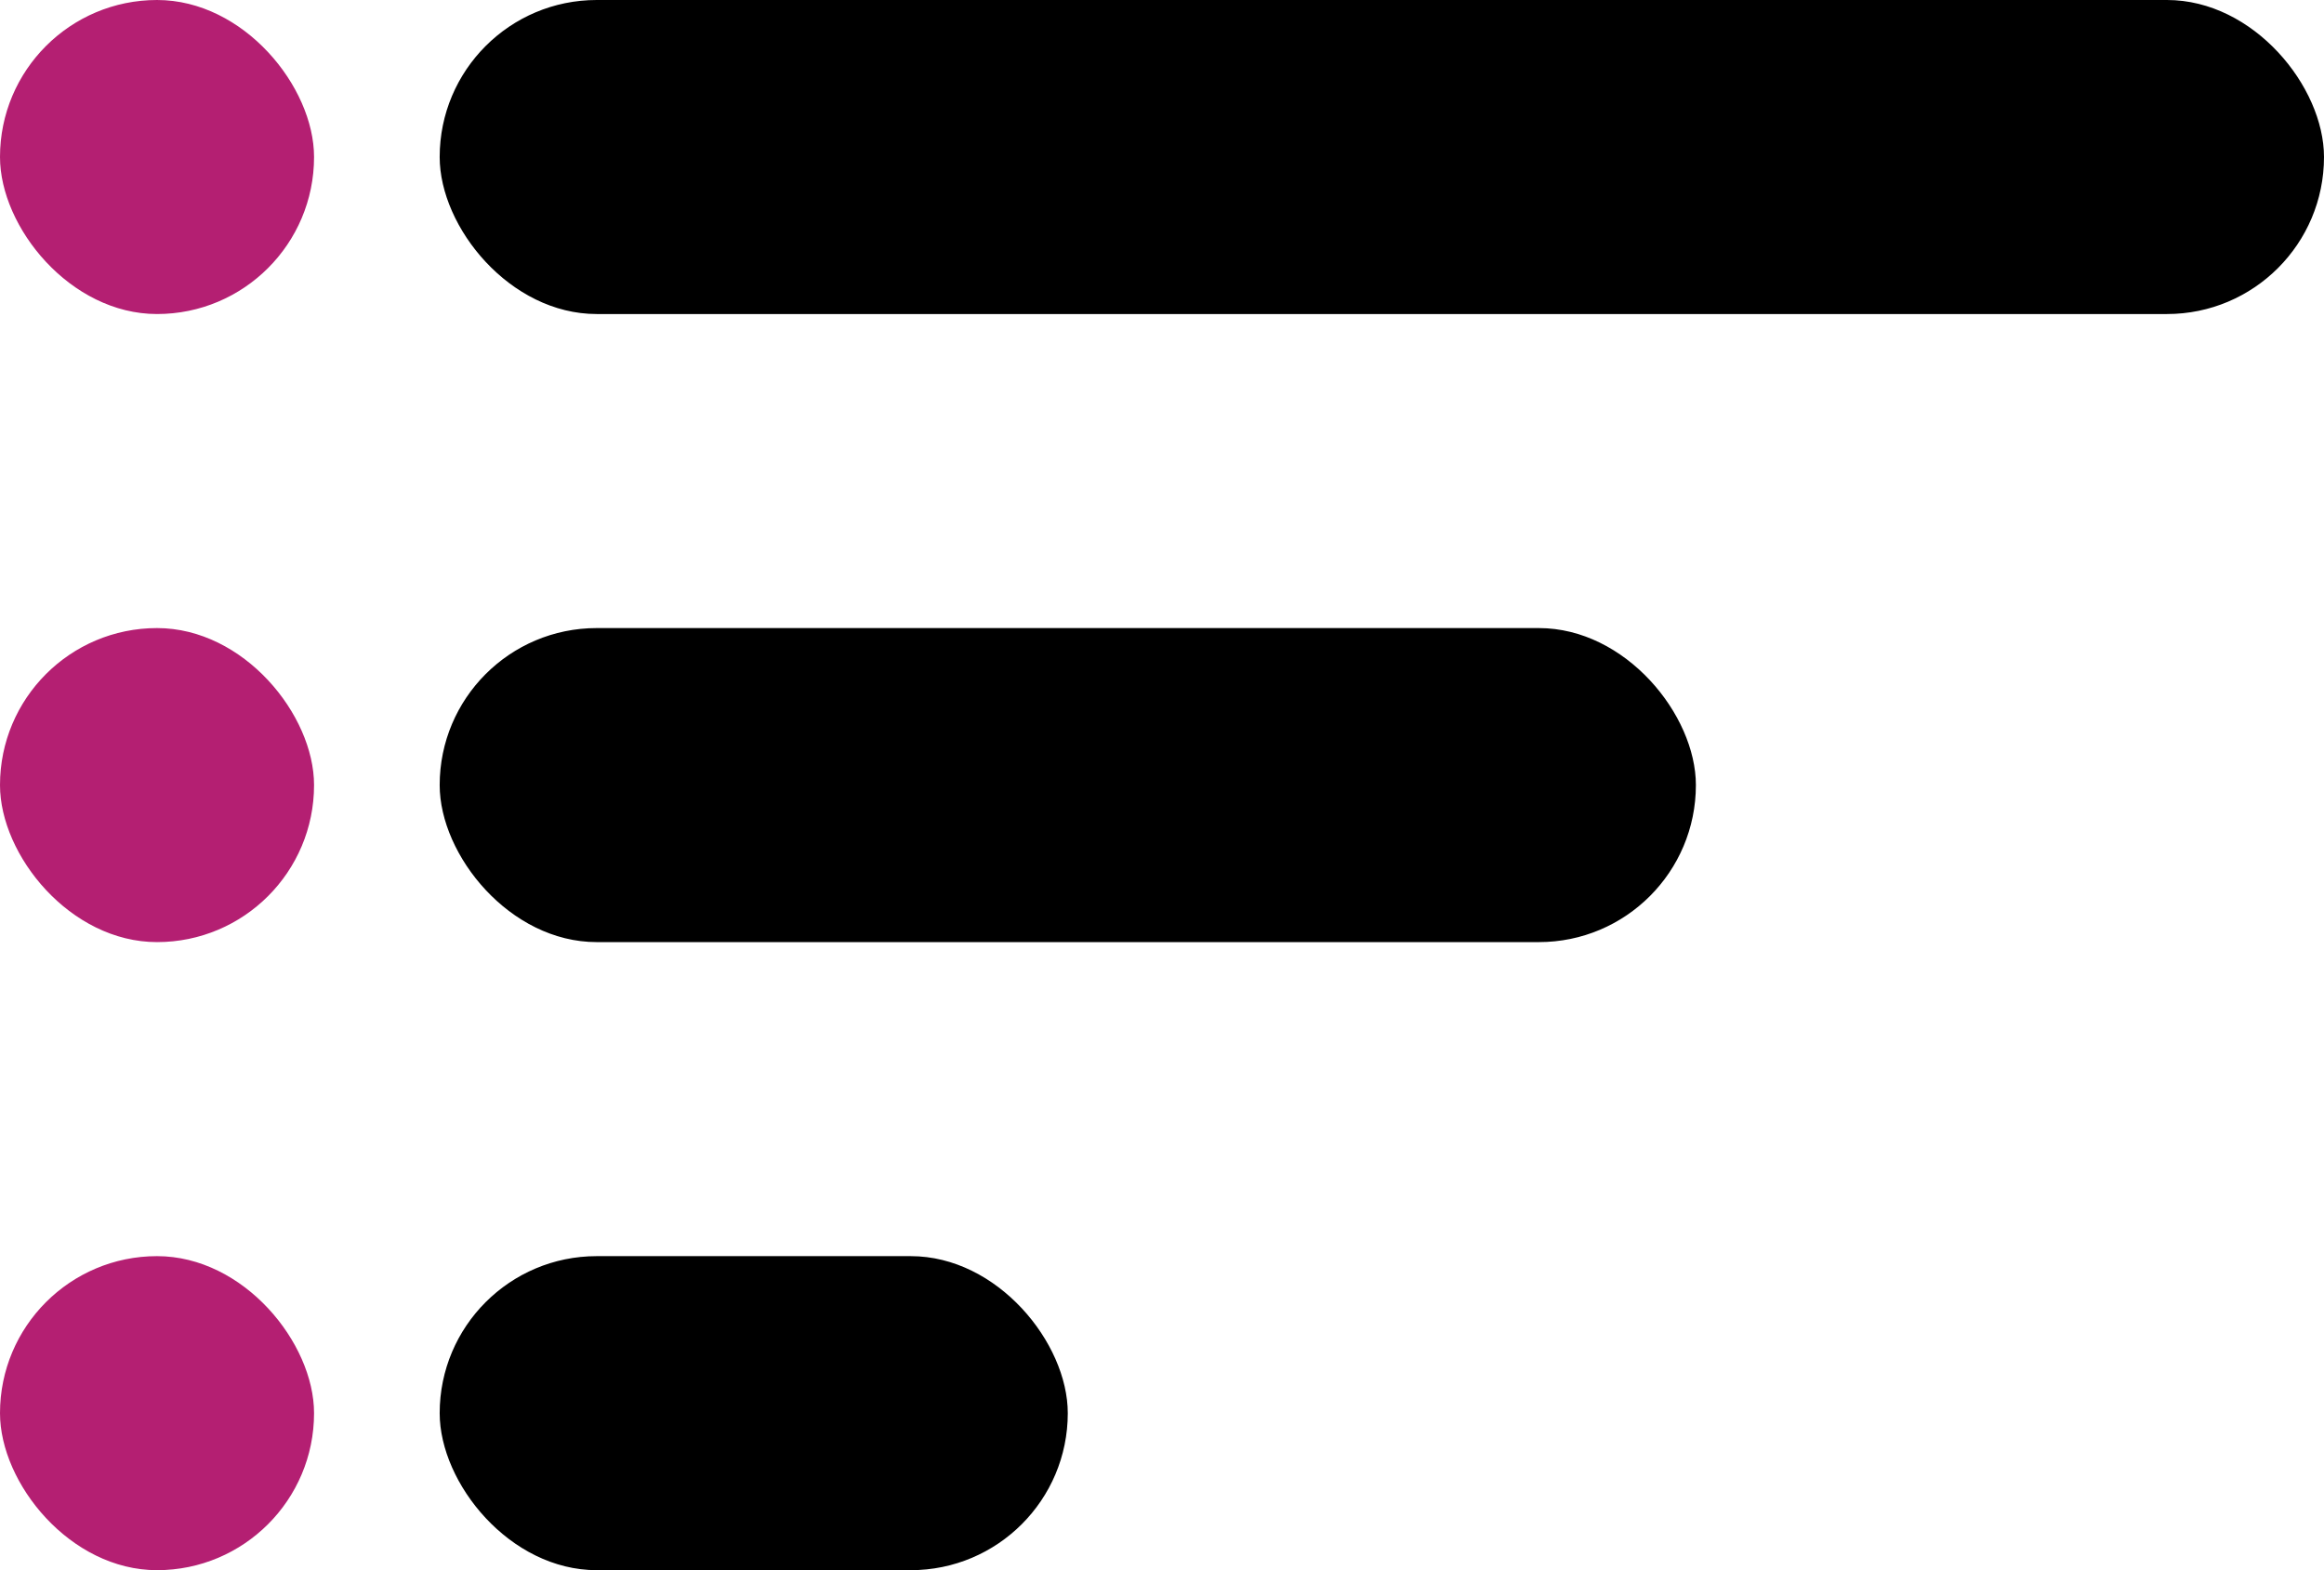 <svg width="37" height="25" viewBox="0 0 37 25" fill="none" xmlns="http://www.w3.org/2000/svg">
<rect x="7" width="30" height="5" rx="2.5" fill="black"/>
<rect x="7" y="10" width="20" height="5" rx="2.5" fill="black"/>
<rect x="7" y="20" width="10" height="5" rx="2.5" fill="black"/>
<rect y="20" width="5" height="5" rx="2.5" fill="#B41F72"/>
<rect y="10" width="5" height="5" rx="2.5" fill="#B41F72"/>
<rect width="5" height="5" rx="2.5" fill="#B41F72"/>
</svg>

